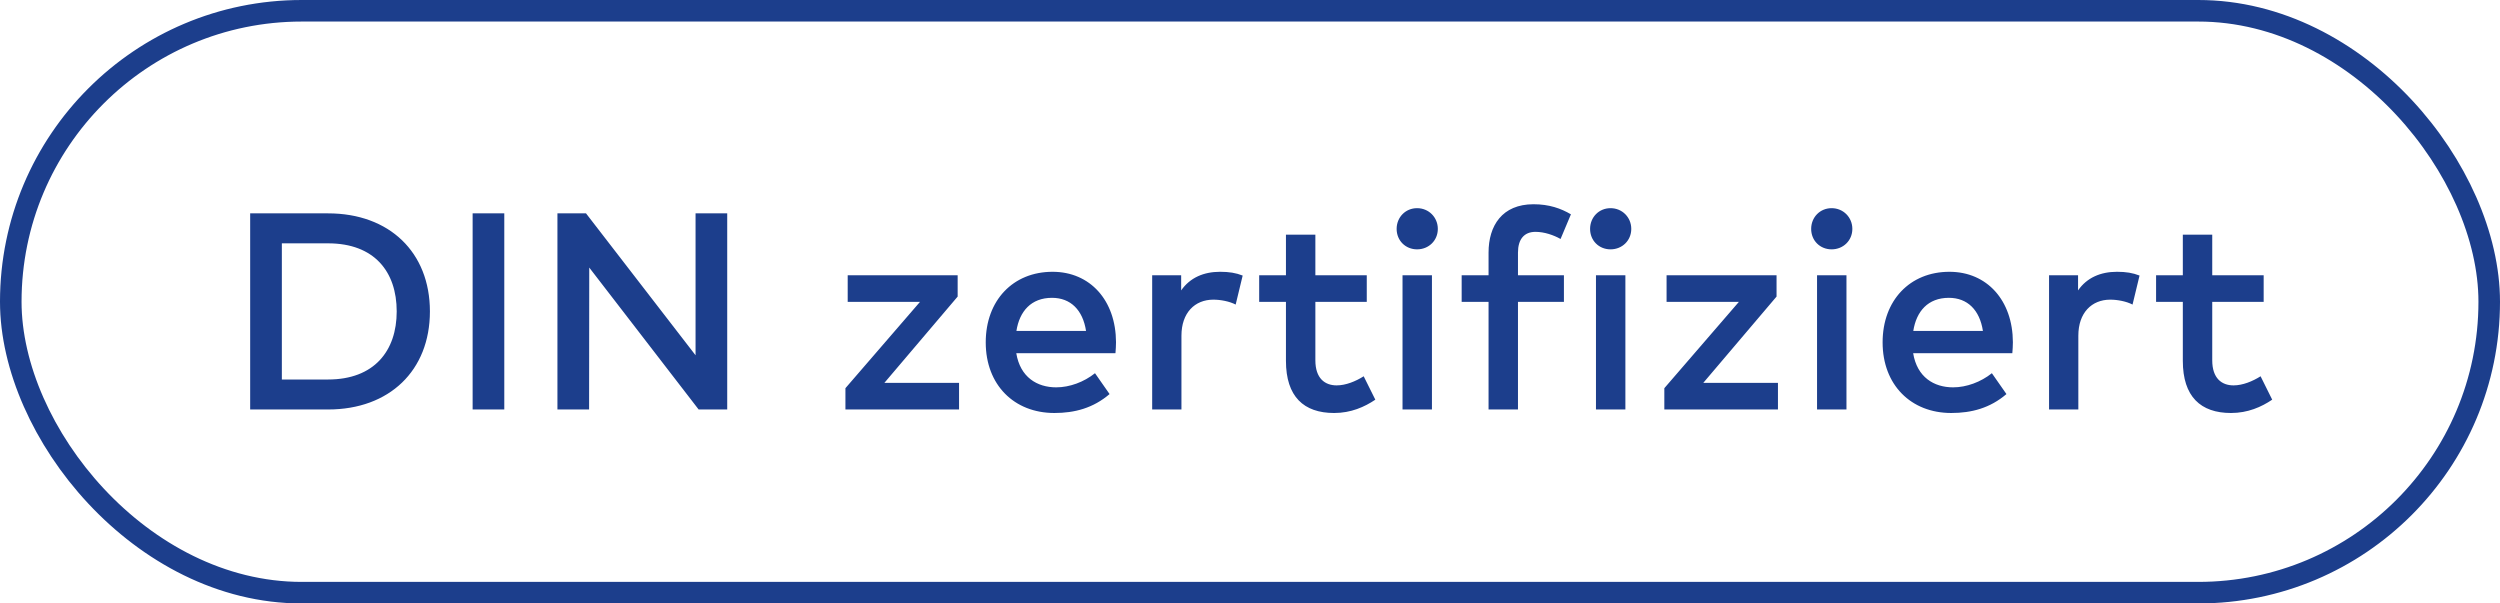 <svg width="116" height="28" viewBox="0 0 116 28" fill="none" xmlns="http://www.w3.org/2000/svg">
<path d="M11.608 9.9V19H15.223C18.07 19 19.948 17.193 19.948 14.45C19.948 11.707 18.07 9.9 15.223 9.9H11.608ZM15.223 11.291C17.361 11.291 18.407 12.598 18.407 14.45C18.407 16.283 17.361 17.609 15.223 17.609H13.078V11.291H15.223ZM23.399 9.9H21.93V19H23.399V9.9ZM33.743 9.9H32.274V16.485L27.191 9.9H25.865V19H27.334L27.341 12.415L32.417 19H33.743V9.9ZM44.435 12.773H39.333V14.008H42.687L39.228 18.012V19H44.5V17.765H41.035L44.435 13.761V12.773ZM48.839 12.611C47.006 12.611 45.738 13.937 45.738 15.886C45.738 17.863 47.058 19.163 48.923 19.163C49.866 19.163 50.724 18.935 51.484 18.285L50.808 17.317C50.295 17.726 49.632 17.973 49.008 17.973C48.124 17.973 47.337 17.505 47.155 16.387H51.757C51.77 16.231 51.783 16.055 51.783 15.88C51.777 13.937 50.581 12.611 48.839 12.611ZM48.813 13.819C49.677 13.819 50.243 14.385 50.392 15.354H47.162C47.305 14.444 47.844 13.819 48.813 13.819ZM56.614 12.611C55.853 12.611 55.216 12.883 54.806 13.475V12.773H53.461V19H54.819V15.575C54.819 14.515 55.437 13.904 56.301 13.904C56.633 13.904 57.049 13.982 57.335 14.132L57.66 12.786C57.348 12.662 57.029 12.611 56.614 12.611ZM63.418 12.773H61.033V10.888H59.668V12.773H58.426V14.008H59.668V16.744C59.668 18.402 60.493 19.163 61.904 19.163C62.684 19.163 63.314 18.883 63.815 18.545L63.275 17.459C62.905 17.694 62.443 17.882 62.021 17.882C61.475 17.882 61.033 17.557 61.033 16.718V14.008H63.418V12.773ZM66.442 12.773H65.077V19H66.442V12.773ZM65.753 9.659C65.214 9.659 64.804 10.082 64.804 10.621C64.804 11.161 65.214 11.57 65.753 11.57C66.293 11.57 66.715 11.161 66.715 10.621C66.715 10.082 66.293 9.659 65.753 9.659ZM72.566 12.773H70.434V11.72C70.434 11.102 70.72 10.758 71.246 10.758C71.656 10.758 72.091 10.908 72.41 11.089L72.891 9.945C72.429 9.672 71.883 9.477 71.155 9.477C69.699 9.477 69.069 10.472 69.069 11.72V12.773H67.821V14.008H69.069V19H70.434V14.008H72.566V12.773ZM75.418 12.773H74.053V19H75.418V12.773ZM74.729 9.659C74.189 9.659 73.78 10.082 73.78 10.621C73.78 11.161 74.189 11.57 74.729 11.57C75.268 11.57 75.691 11.161 75.691 10.621C75.691 10.082 75.268 9.659 74.729 9.659ZM82.432 12.773H77.329V14.008H80.683L77.225 18.012V19H82.497V17.765H79.032L82.432 13.761V12.773ZM85.676 12.773H84.311V19H85.676V12.773ZM84.987 9.659C84.447 9.659 84.038 10.082 84.038 10.621C84.038 11.161 84.447 11.57 84.987 11.57C85.526 11.57 85.949 11.161 85.949 10.621C85.949 10.082 85.526 9.659 84.987 9.659ZM90.454 12.611C88.621 12.611 87.353 13.937 87.353 15.886C87.353 17.863 88.673 19.163 90.538 19.163C91.481 19.163 92.339 18.935 93.099 18.285L92.423 17.317C91.91 17.726 91.247 17.973 90.623 17.973C89.739 17.973 88.952 17.505 88.77 16.387H93.372C93.385 16.231 93.398 16.055 93.398 15.88C93.392 13.937 92.196 12.611 90.454 12.611ZM90.428 13.819C91.292 13.819 91.858 14.385 92.007 15.354H88.777C88.92 14.444 89.459 13.819 90.428 13.819ZM98.229 12.611C97.468 12.611 96.831 12.883 96.422 13.475V12.773H95.076V19H96.435V15.575C96.435 14.515 97.052 13.904 97.917 13.904C98.248 13.904 98.664 13.982 98.95 14.132L99.275 12.786C98.963 12.662 98.645 12.611 98.229 12.611ZM105.034 12.773H102.648V10.888H101.283V12.773H100.042V14.008H101.283V16.744C101.283 18.402 102.109 19.163 103.519 19.163C104.299 19.163 104.93 18.883 105.43 18.545L104.891 17.459C104.52 17.694 104.059 17.882 103.636 17.882C103.09 17.882 102.648 17.557 102.648 16.718V14.008H105.034V12.773Z" fill="#1C3E8C"/>
<rect x="0.5" y="0.5" width="115" height="27" rx="13.5" stroke="#1C3E8C"/>
</svg>
